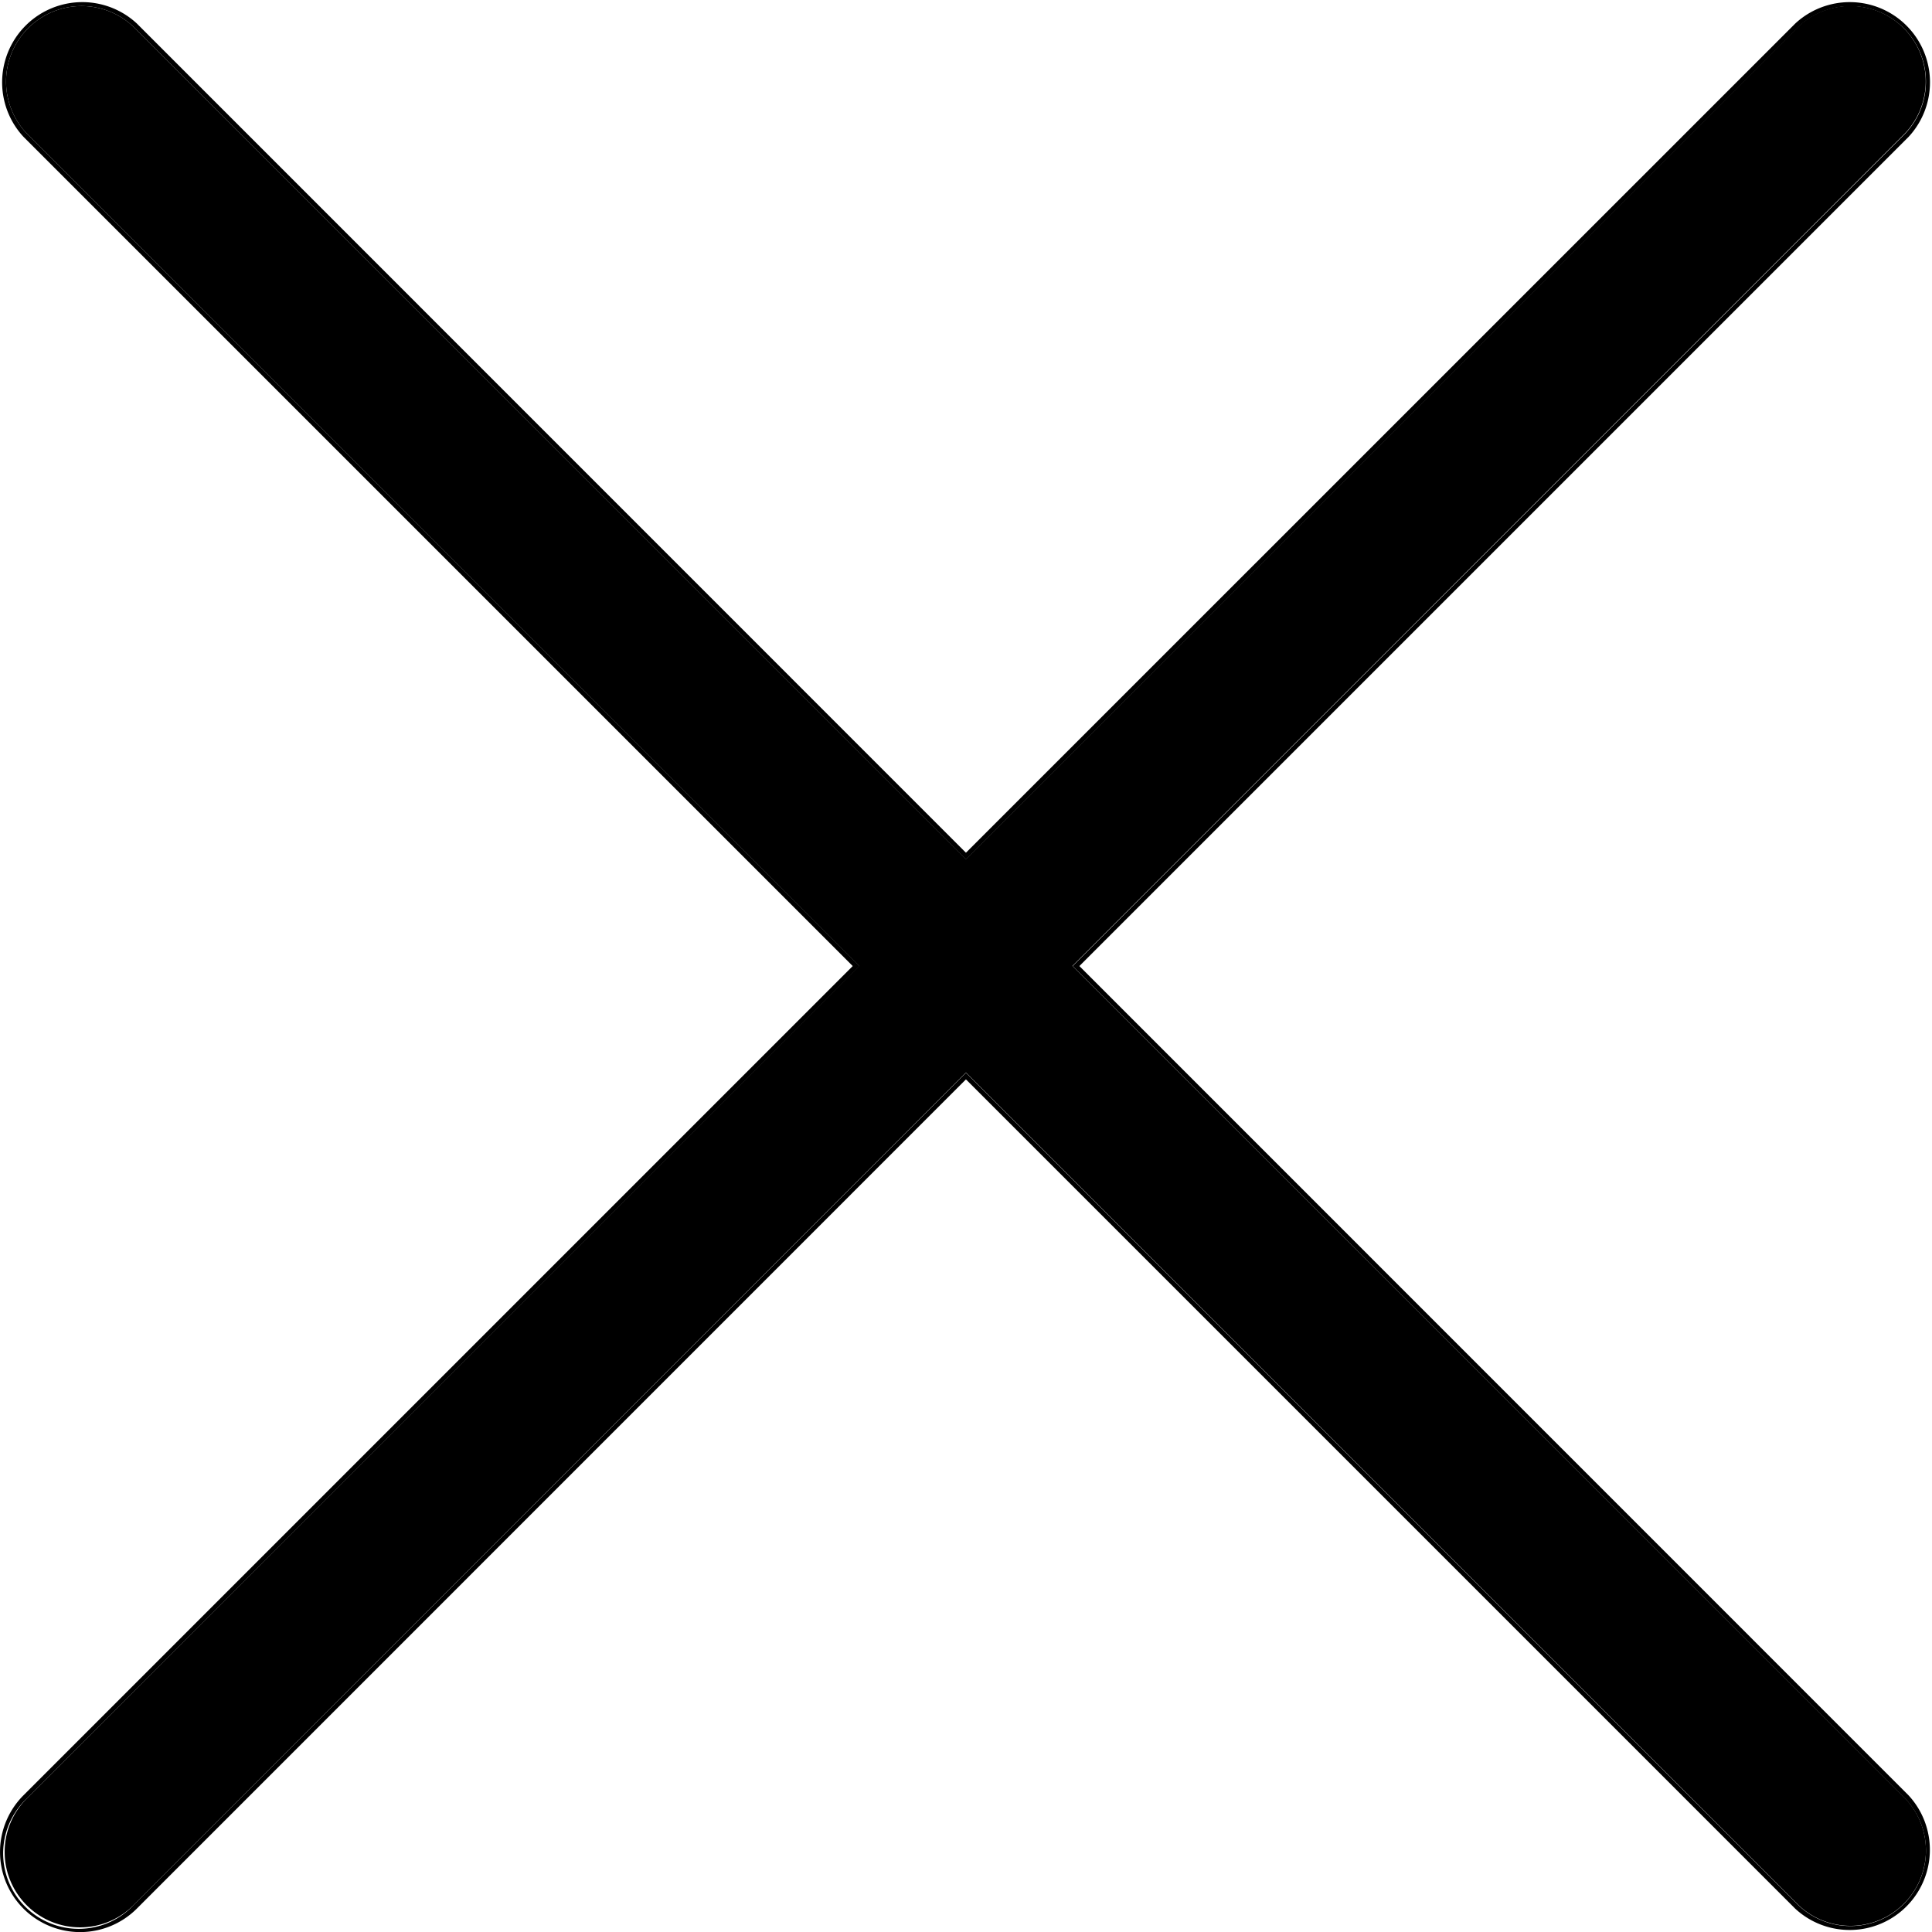 <svg xmlns="http://www.w3.org/2000/svg" xmlns:xlink="http://www.w3.org/1999/xlink" width="17.201" height="17.202" viewBox="0 0 17.201 17.202">
  <defs>
    <clipPath id="clip-path">
      <rect id="Rettangolo_378" data-name="Rettangolo 378" width="17.201" height="17.202" fill="#000"/>
    </clipPath>
  </defs>
  <g id="Raggruppa_1628" data-name="Raggruppa 1628" clip-path="url(#clip-path)">
    <path id="Tracciato_769" data-name="Tracciato 769" d="M1.69,18.414a.672.672,0,0,0,.95,0L10.052,11l7.413,7.413a.672.672,0,0,0,.95-.95L11,10.051l7.413-7.413a.672.672,0,0,0-.95-.95L10.052,9.1,2.64,1.689a.672.672,0,0,0-.95.95L9.1,10.051,1.69,17.464a.672.672,0,0,0,0,.95" transform="translate(-1.452 -1.451)" fill="#000"/>
    <path id="Tracciato_770" data-name="Tracciato 770" d="M.209,16.992a.714.714,0,0,0,1.009,0L8.6,9.609l7.383,7.383a.714.714,0,0,0,1.009-1.009L9.61,8.6l7.383-7.383A.714.714,0,0,0,15.984.208L8.6,7.591,1.218.208A.714.714,0,0,0,.209,1.217L7.592,8.6.209,15.983a.714.714,0,0,0,0,1.009M7.651,8.6.238,1.187a.672.672,0,0,1,.95-.95L8.6,7.65,16.013.238a.672.672,0,0,1,.95.95L9.55,8.6l7.413,7.413a.672.672,0,0,1-.95.95L8.6,9.55,1.188,16.962a.672.672,0,1,1-.95-.95Z" transform="translate(0 0.001)" fill="#000"/>
  </g>
</svg>
